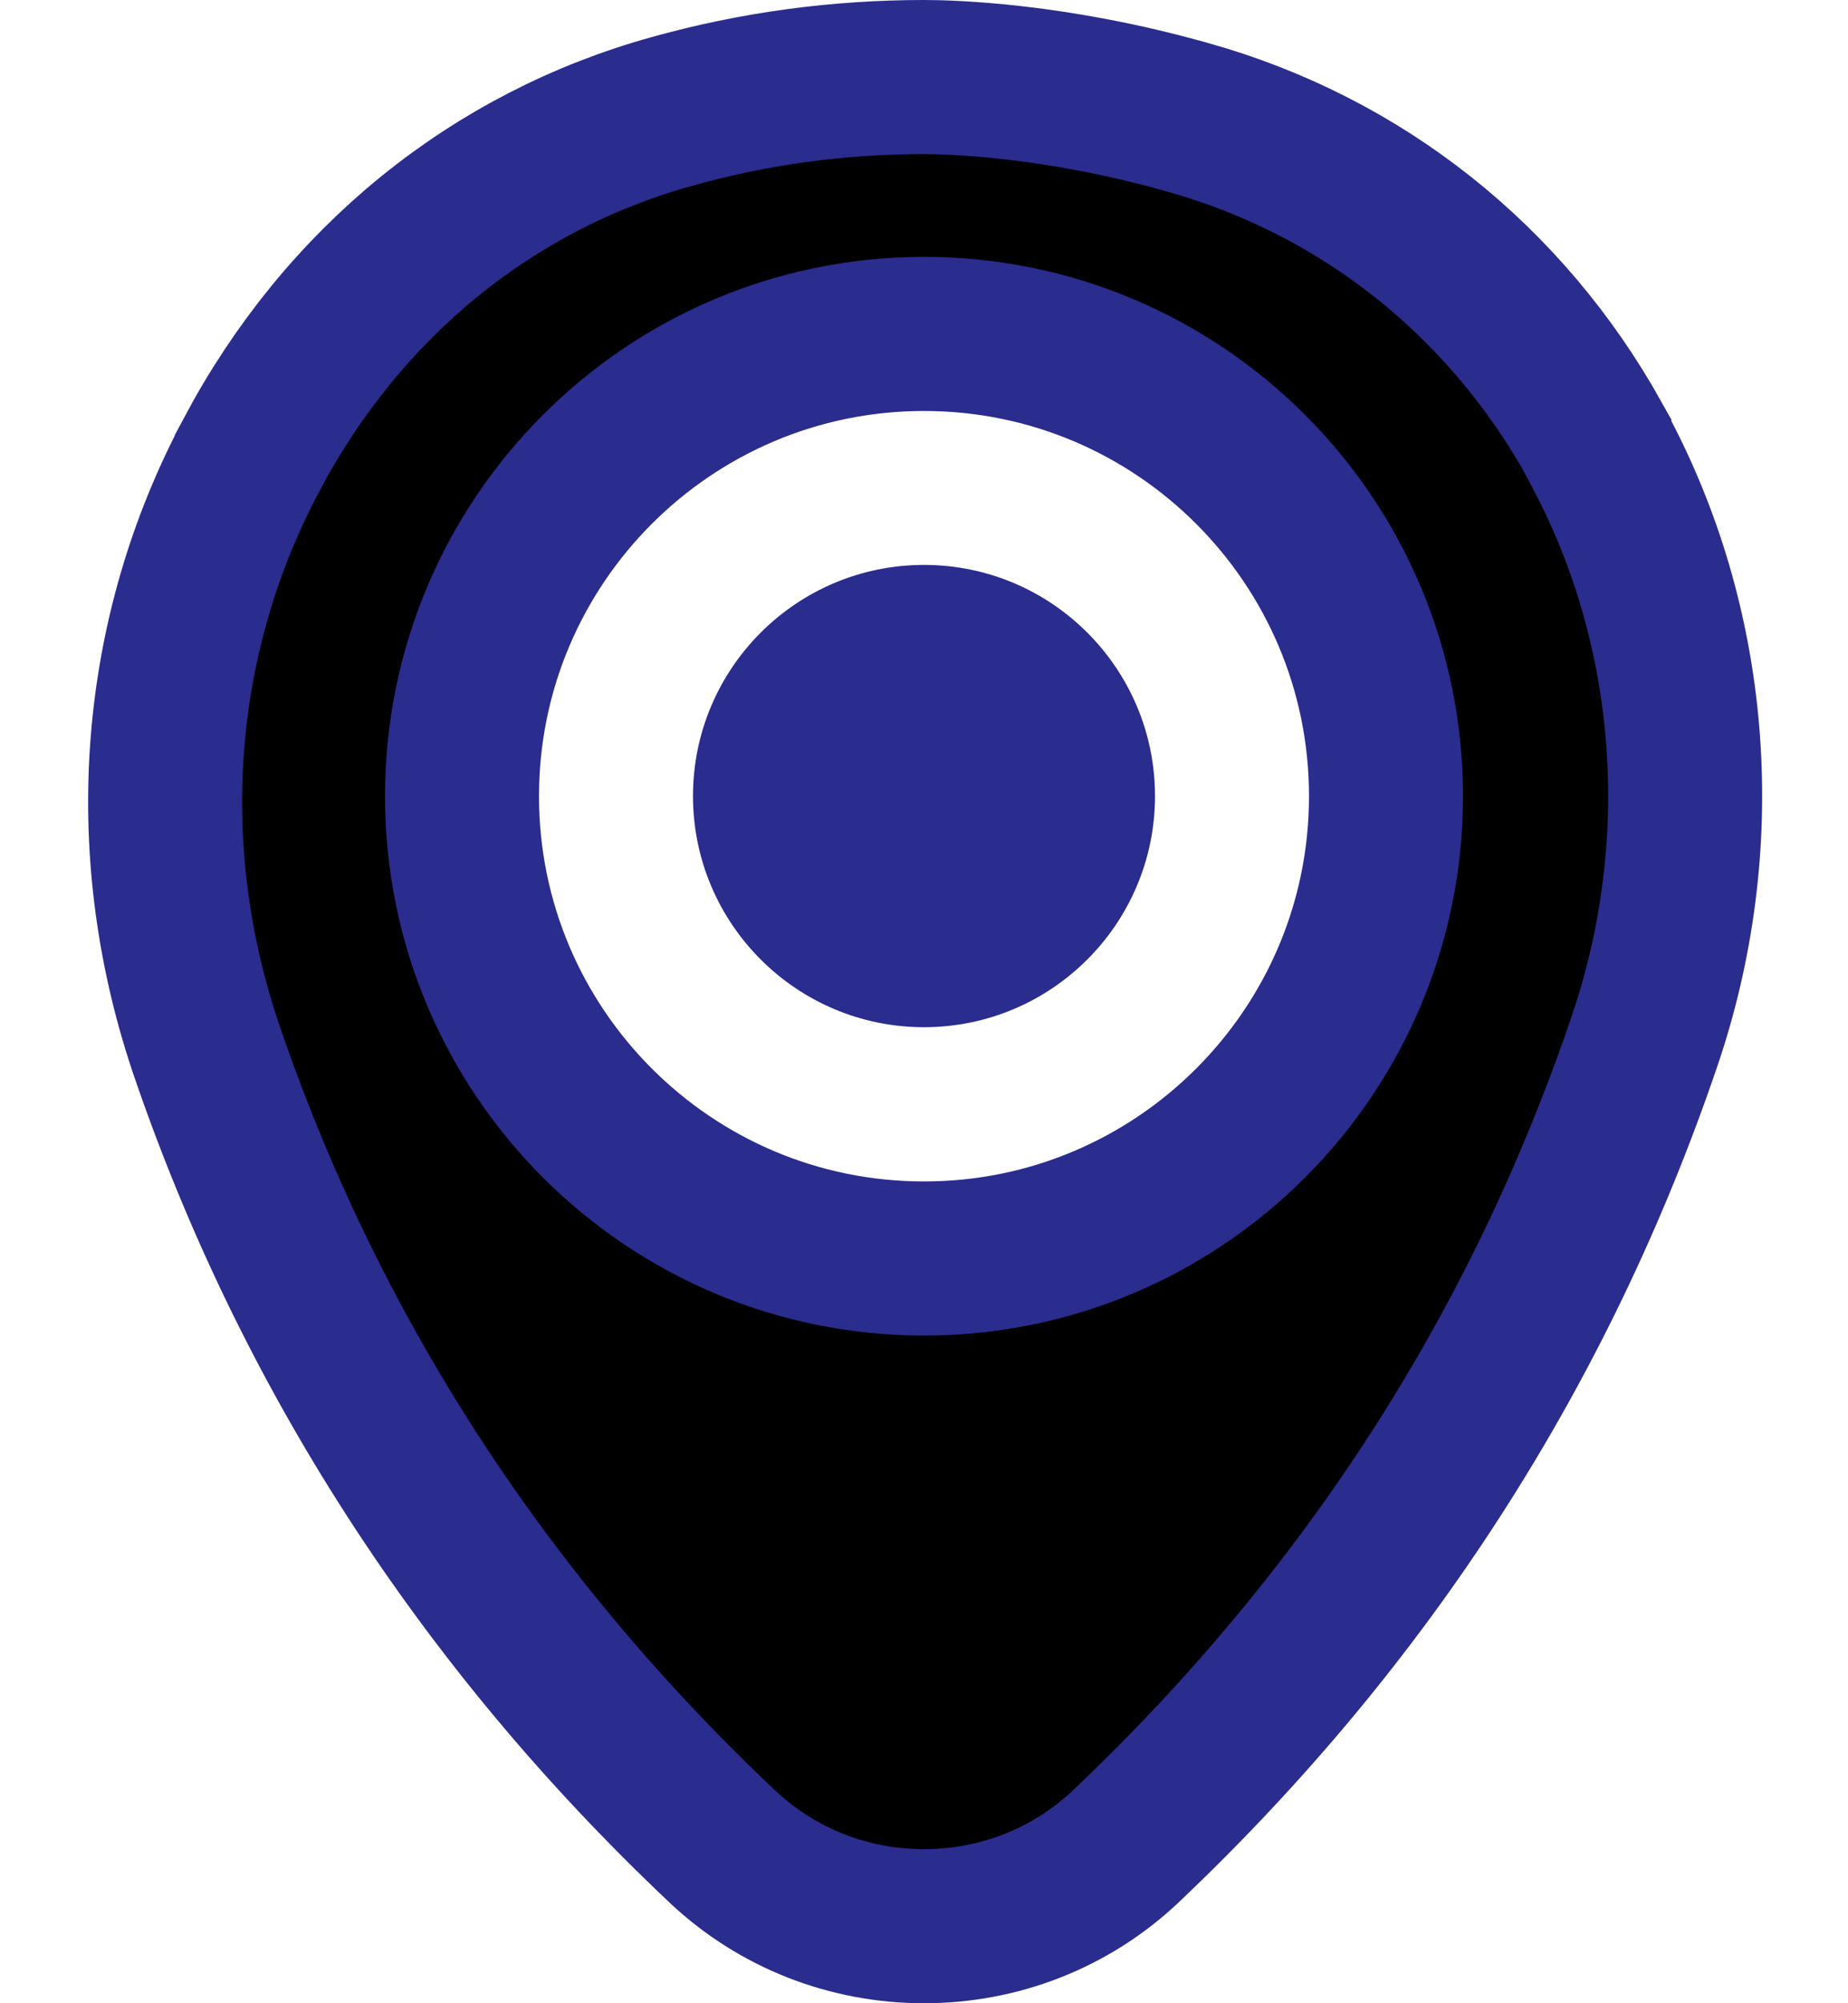 <svg width="12" height="13" viewBox="0 0 12 13" fill="none" xmlns="http://www.w3.org/2000/svg">
<g id="g">
<g id="Group">
<path id="Vector" d="M6 6.666C6.828 6.666 7.5 5.994 7.5 5.166C7.5 4.338 6.828 3.666 6 3.666C5.172 3.666 4.5 4.338 4.5 5.166C4.5 5.994 5.172 6.666 6 6.666Z" fill="#2A2C8E"/>
<path id="Vector_2" d="M7.711 0.761L7.712 0.761C8.845 1.079 9.777 1.821 10.353 2.853V2.856L10.41 2.964C11.006 4.107 11.11 5.486 10.68 6.753C10 8.754 8.878 10.492 7.322 11.971L7.321 11.972C6.952 12.325 6.478 12.5 6 12.5C5.522 12.5 5.048 12.325 4.679 11.972L4.677 11.97C3.122 10.498 2 8.754 1.334 6.794C0.897 5.488 1.014 4.111 1.635 2.949L1.635 2.948C2.232 1.825 3.203 1.044 4.367 0.722L4.368 0.722C4.897 0.574 5.445 0.5 6 0.5C6.17 0.5 6.848 0.517 7.711 0.761ZM3 5.167C3 6.823 4.344 8.167 6 8.167C7.656 8.167 9 6.823 9 5.167C9 3.511 7.656 2.167 6 2.167C4.344 2.167 3 3.511 3 5.167Z" fill="black" stroke="#2A2C8E"/>
</g>
</g>
</svg>
